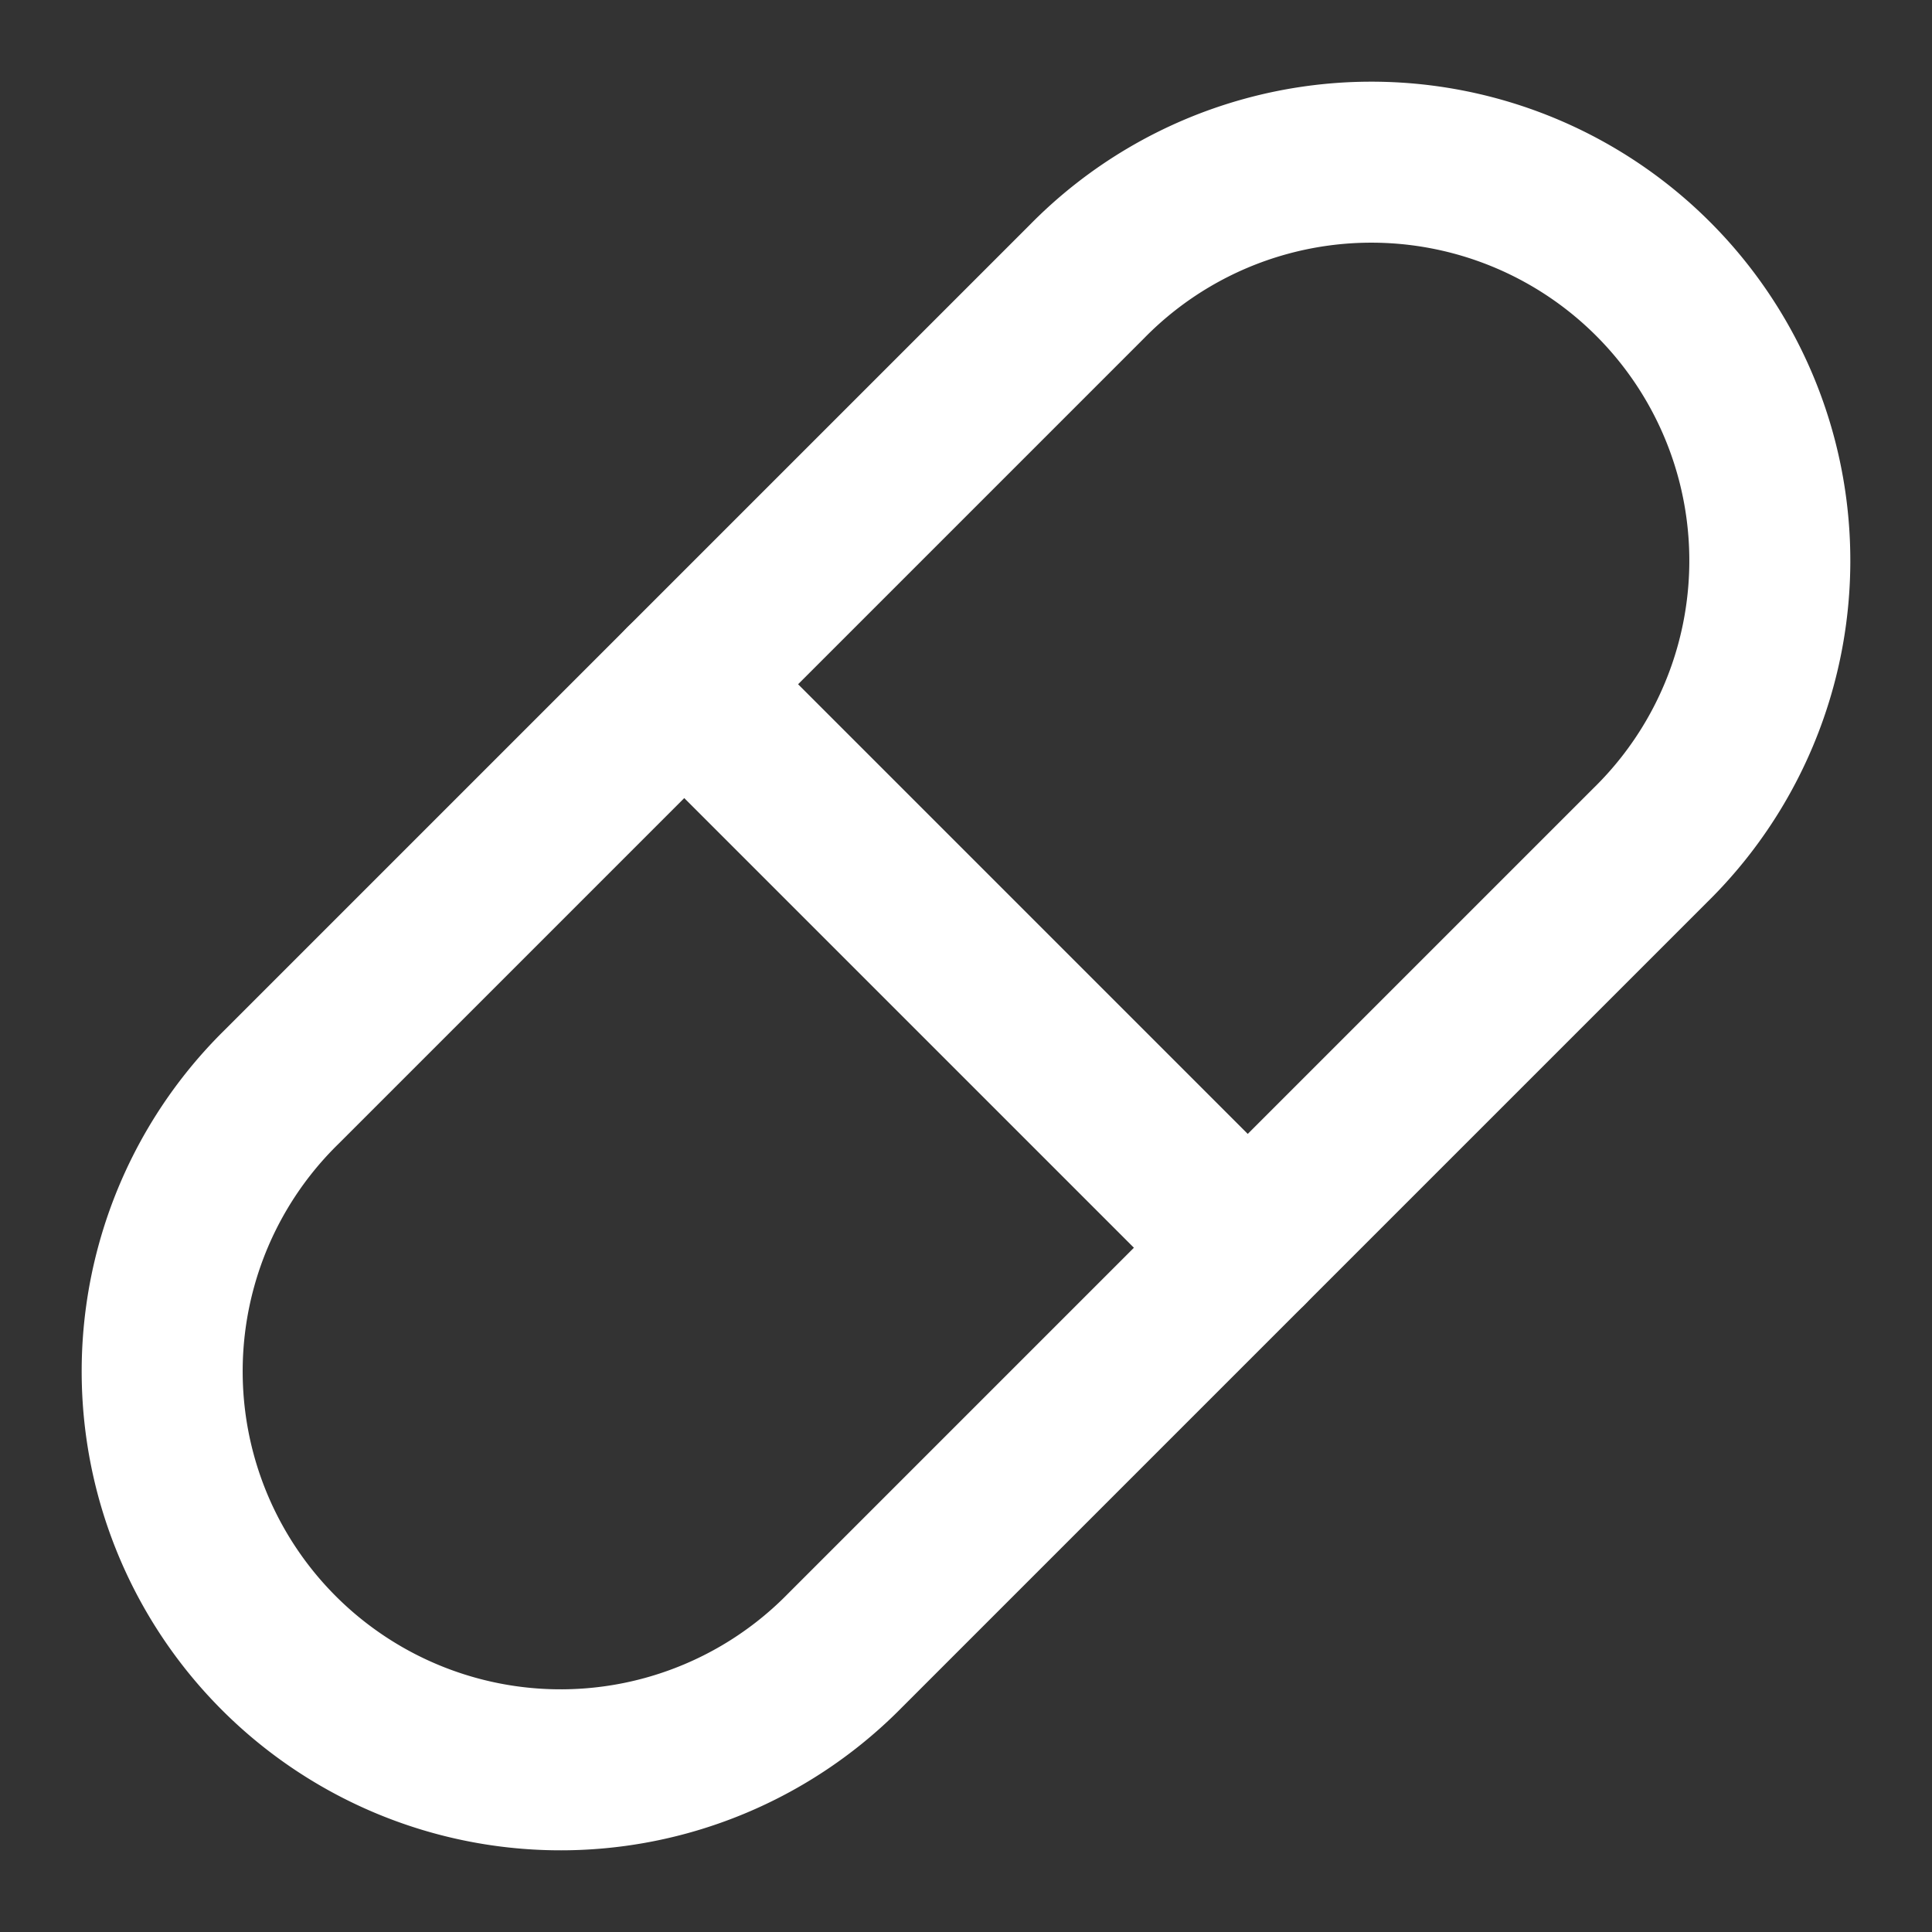 <svg xmlns="http://www.w3.org/2000/svg" width="24" height="24" viewBox="0 0 24 24" fill="none" stroke="white" stroke-width="2" stroke-linecap="round" stroke-linejoin="round" class="lucide lucide-pill h-8 w-8 text-white"><rect x="0" y="0" width="24" height="24" fill="#333333" stroke="none"/><path d="m10.5 20.5 10-10a4.95 4.95 0 1 0-7-7l-10 10a4.95 4.95 0 1 0 7 7Z"></path><path d="m8.5 8.5 7 7"></path></svg>
